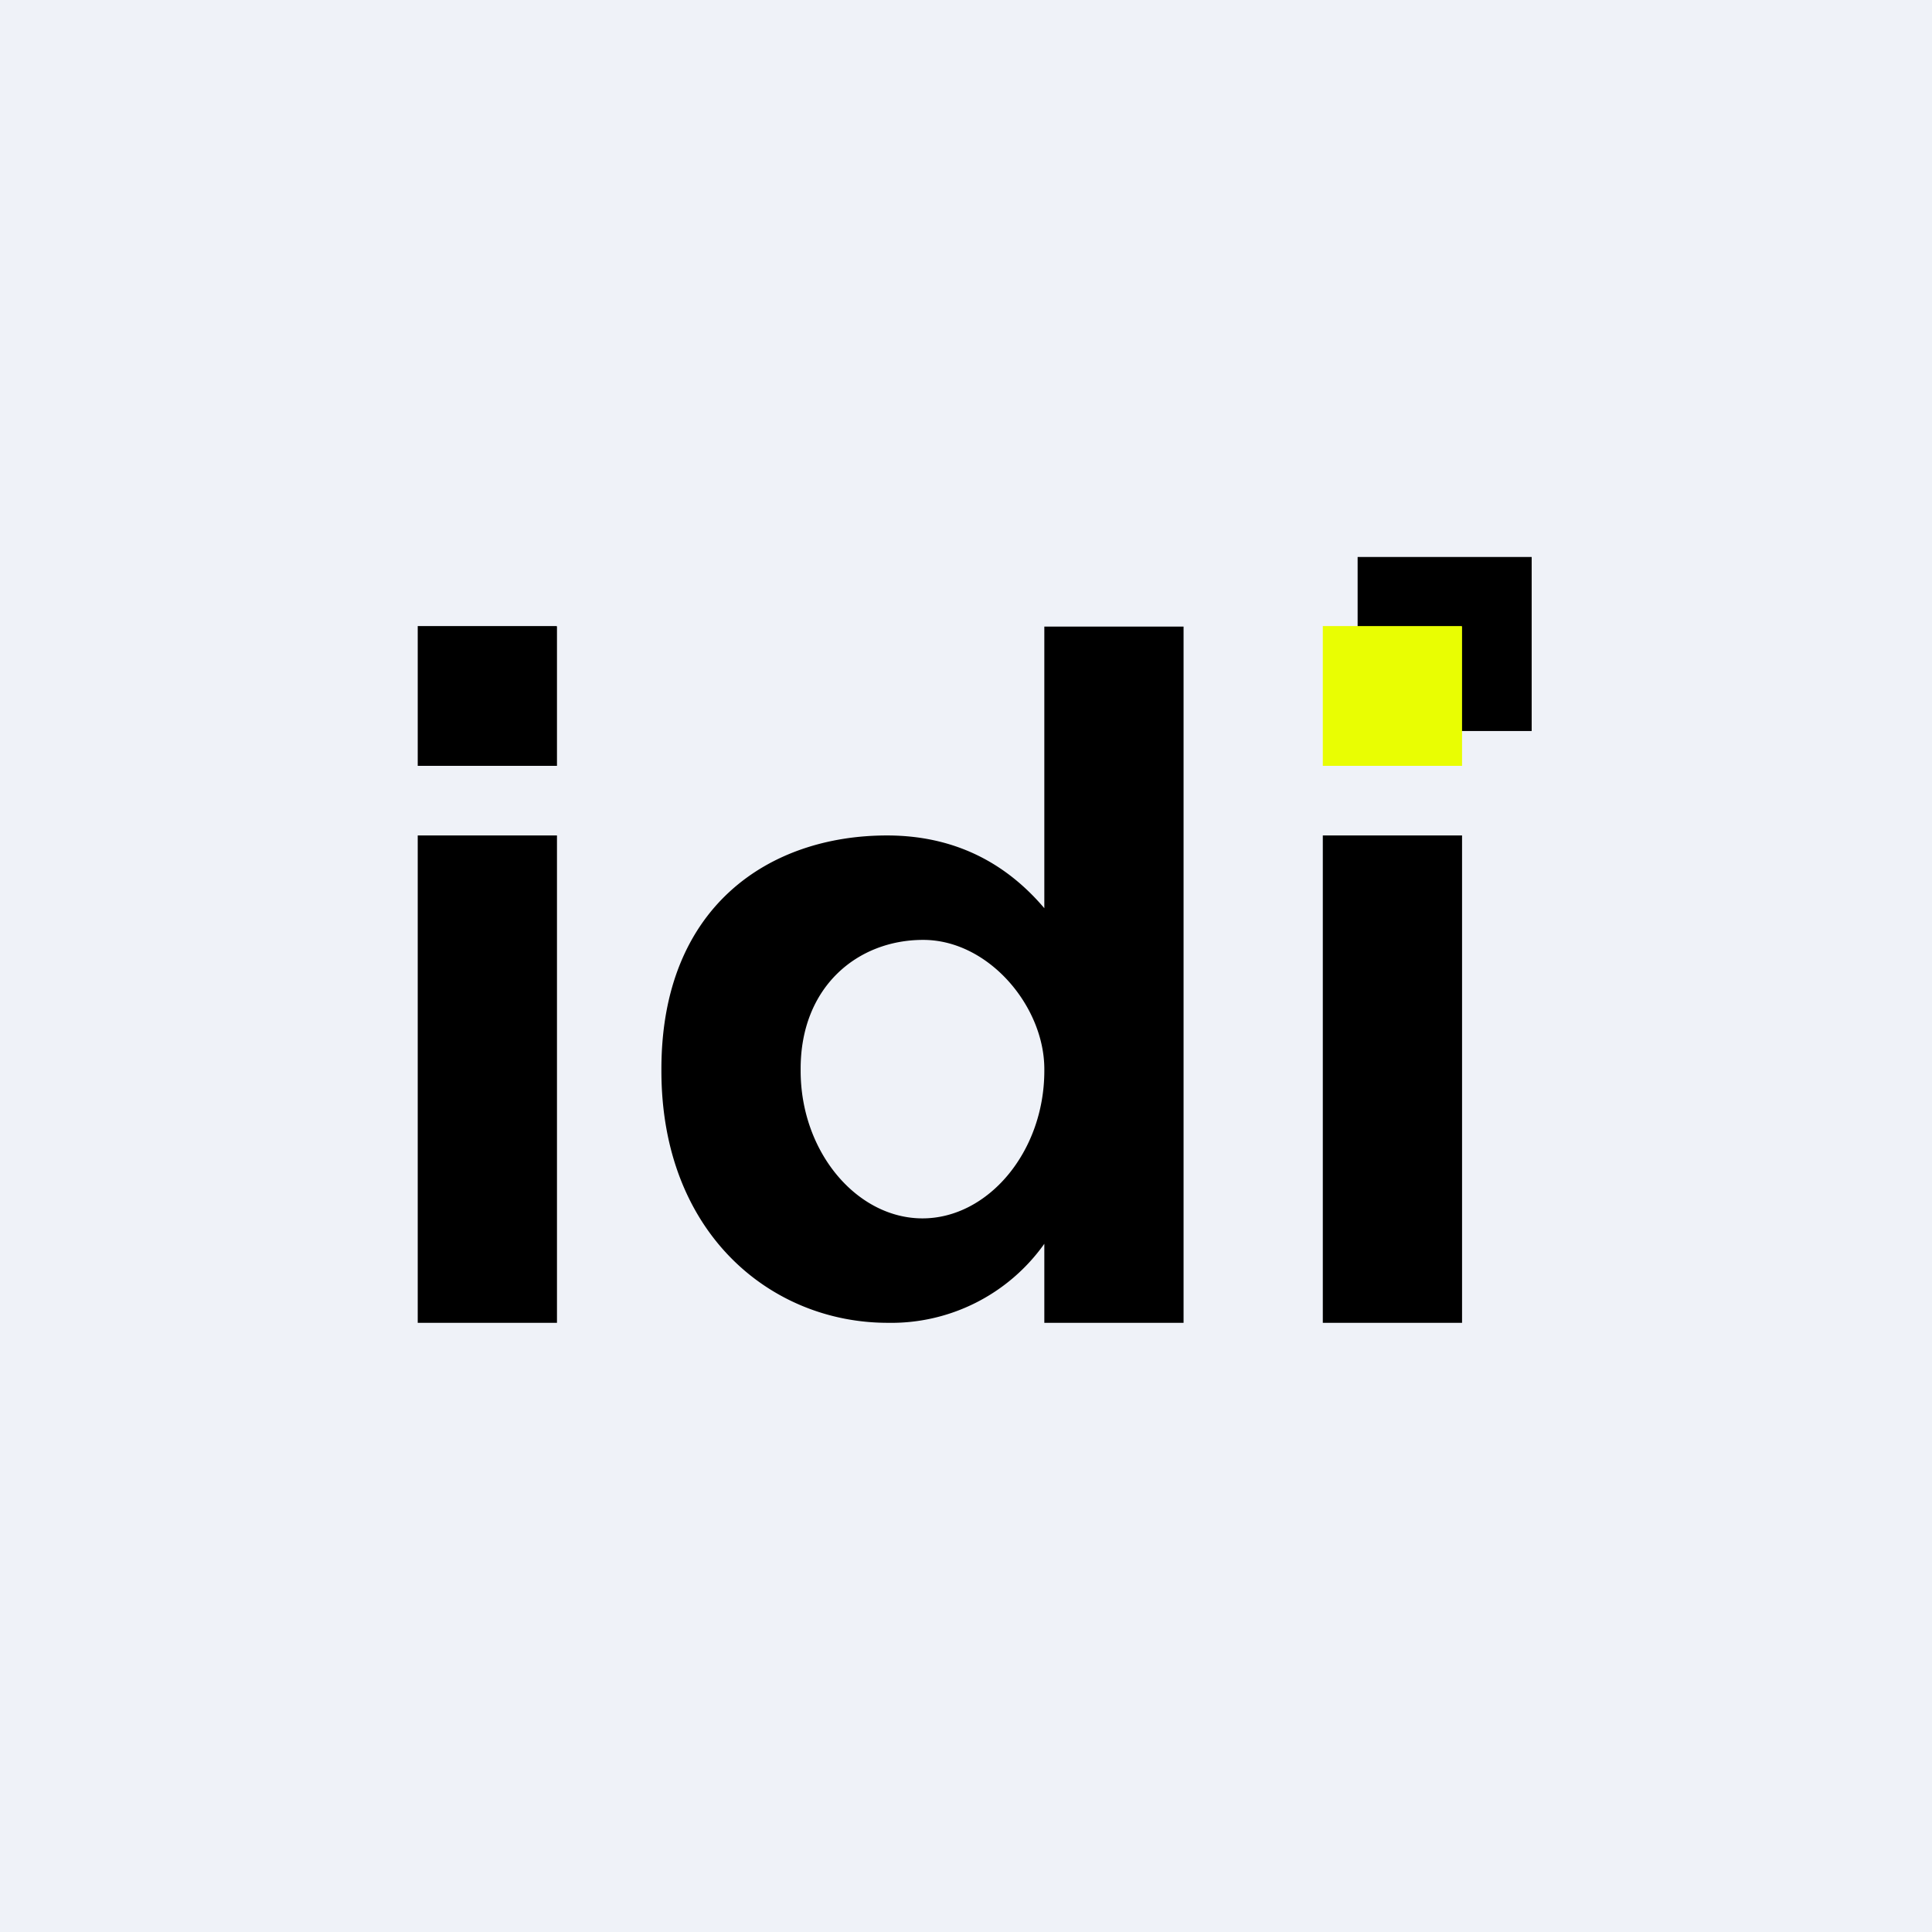 <?xml version="1.0" encoding="UTF-8"?>
<!-- generated by Finnhub -->
<svg viewBox="0 0 55.5 55.5" xmlns="http://www.w3.org/2000/svg">
<path d="M 0,0 H 55.5 V 55.5 H 0 Z" fill="rgb(239, 242, 248)"/>
<path d="M 15.99,17.985 H 12 V 22 H 16 V 18 Z M 16,24 H 12 V 38 H 16 V 24 Z M 19,30.76 V 30.71 C 19,26.03 22.11,24 25.48,24 C 27.63,24 29.05,24.97 30,26.09 V 18 H 34 V 38 H 30 V 35.73 A 5.39,5.39 0 0,1 25.5,38 C 22.16,38 19,35.44 19,30.76 Z M 30,30.76 V 30.71 C 30,28.91 28.4,27 26.52,27 C 24.63,27 23,28.35 23,30.7 V 30.76 C 23,33.1 24.62,35 26.5,35 S 30,33.09 30,30.76 Z M 44,16 H 39 V 21 H 44 V 16 Z M 42,24 H 38 V 38 H 42 V 24 Z"/>
<path d="M 41.99,17.985 H 38 V 22 H 42 V 18 Z" fill="rgb(233, 254, 2)"/>
</svg>
